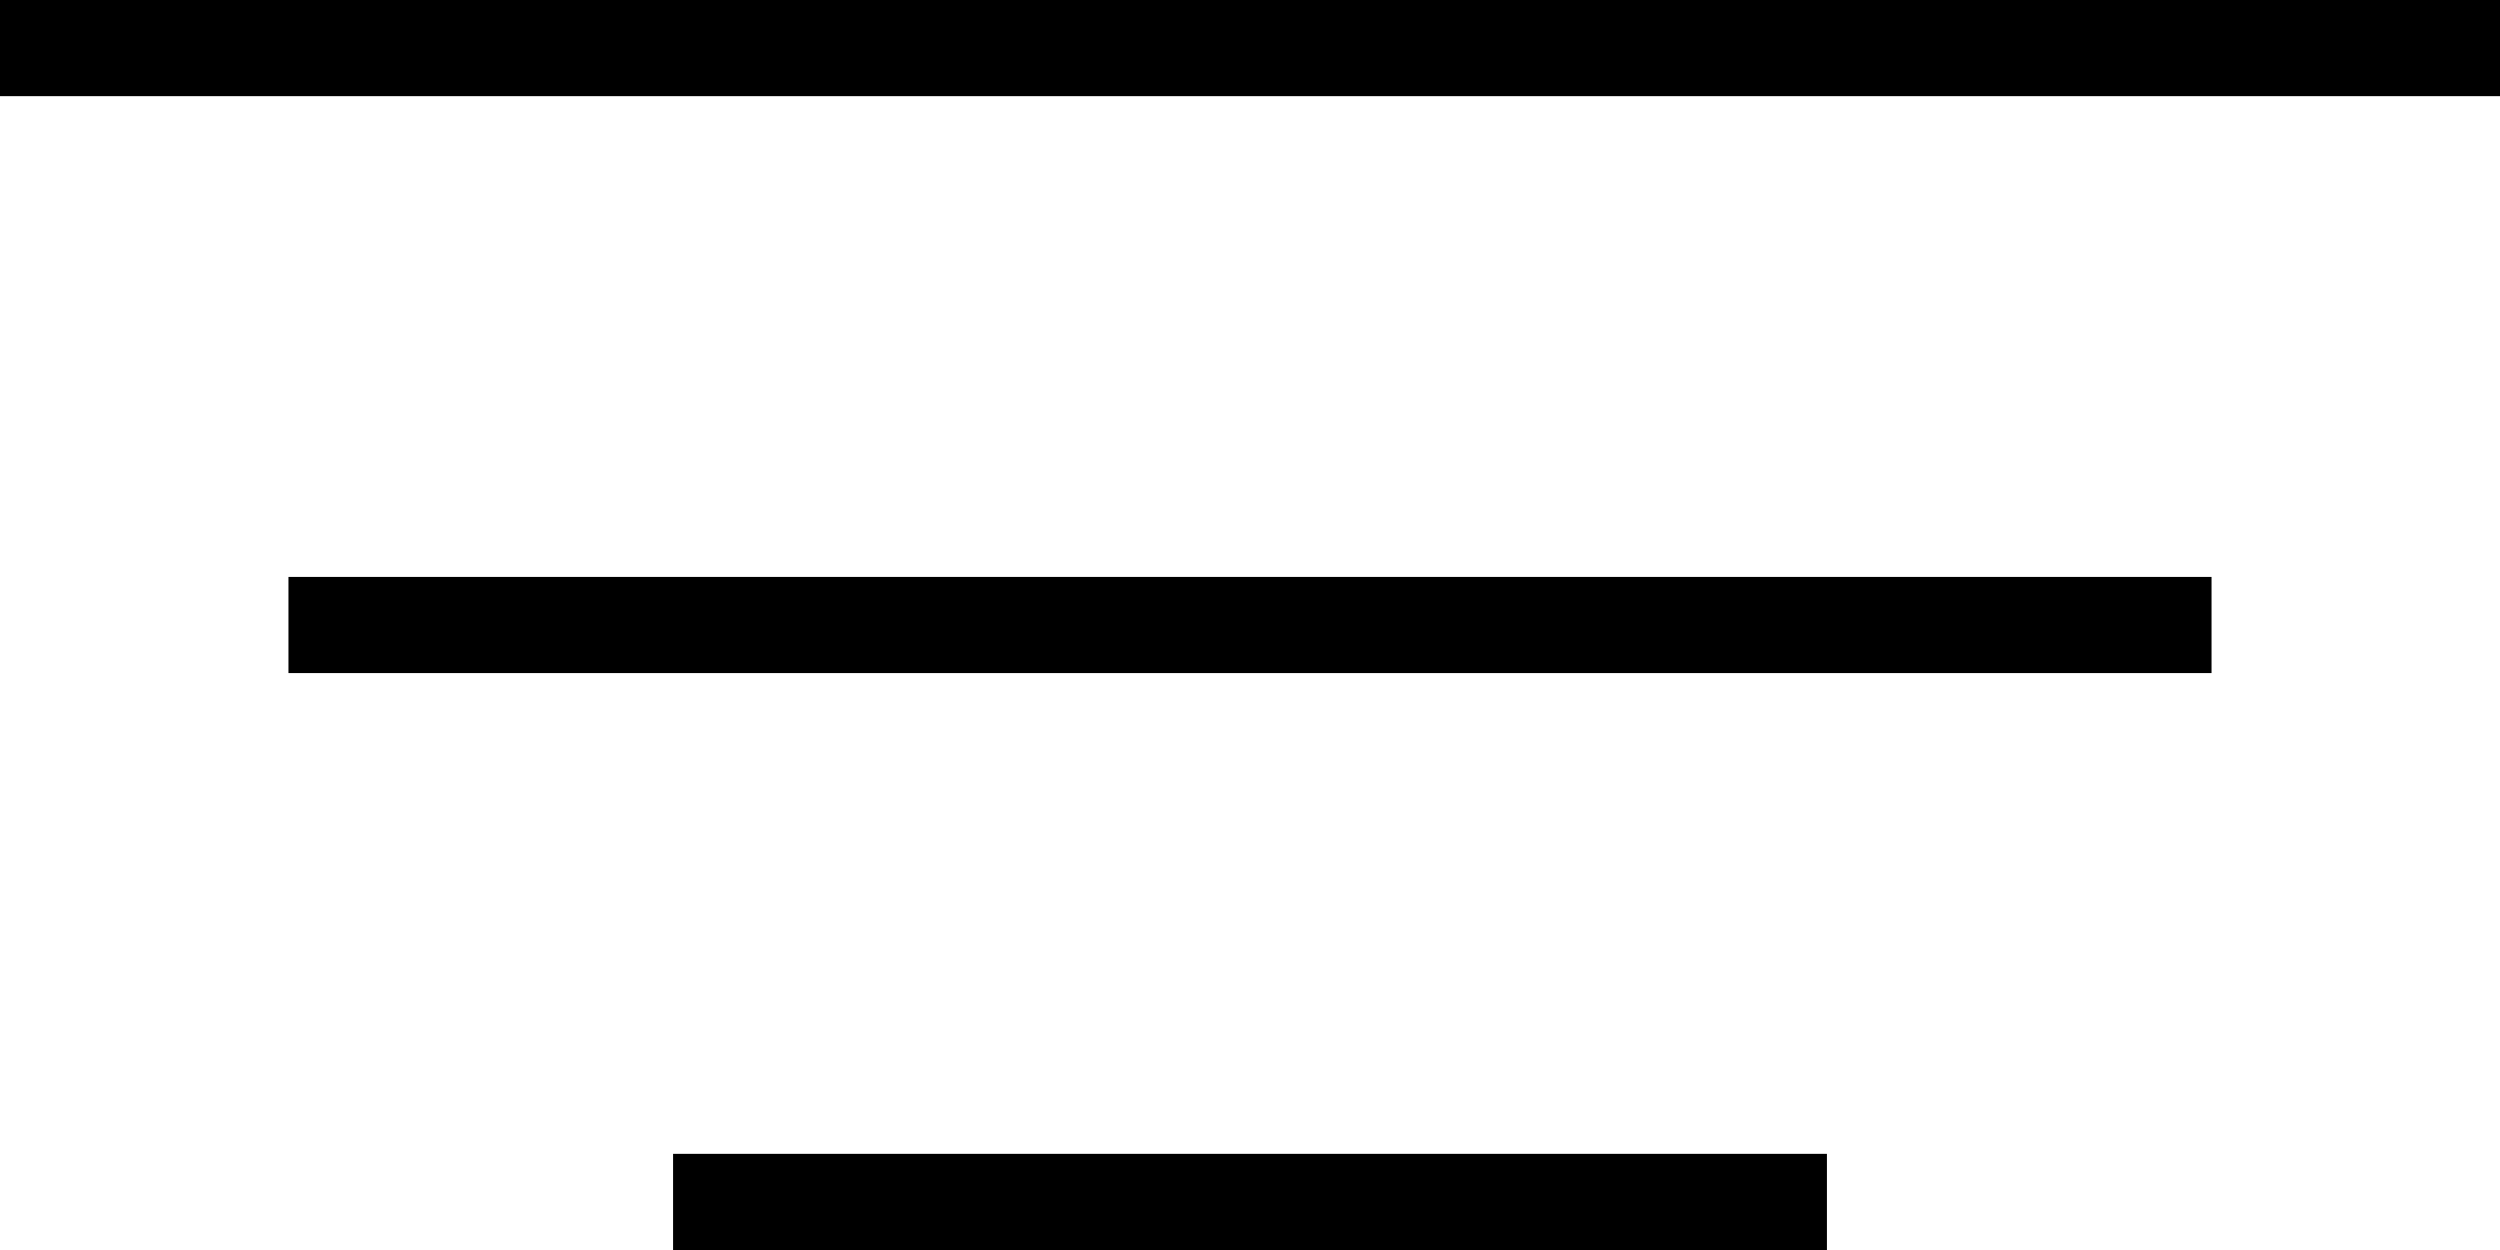 <?xml version="1.0" encoding="UTF-8"?> <svg xmlns="http://www.w3.org/2000/svg" width="26" height="13" viewBox="0 0 26 13" fill="none"><line y1="0.5" x2="26" y2="0.5" stroke="black"></line><line x1="3" y1="6.5" x2="23" y2="6.5" stroke="black"></line><line x1="7" y1="12.5" x2="19" y2="12.5" stroke="black"></line></svg> 